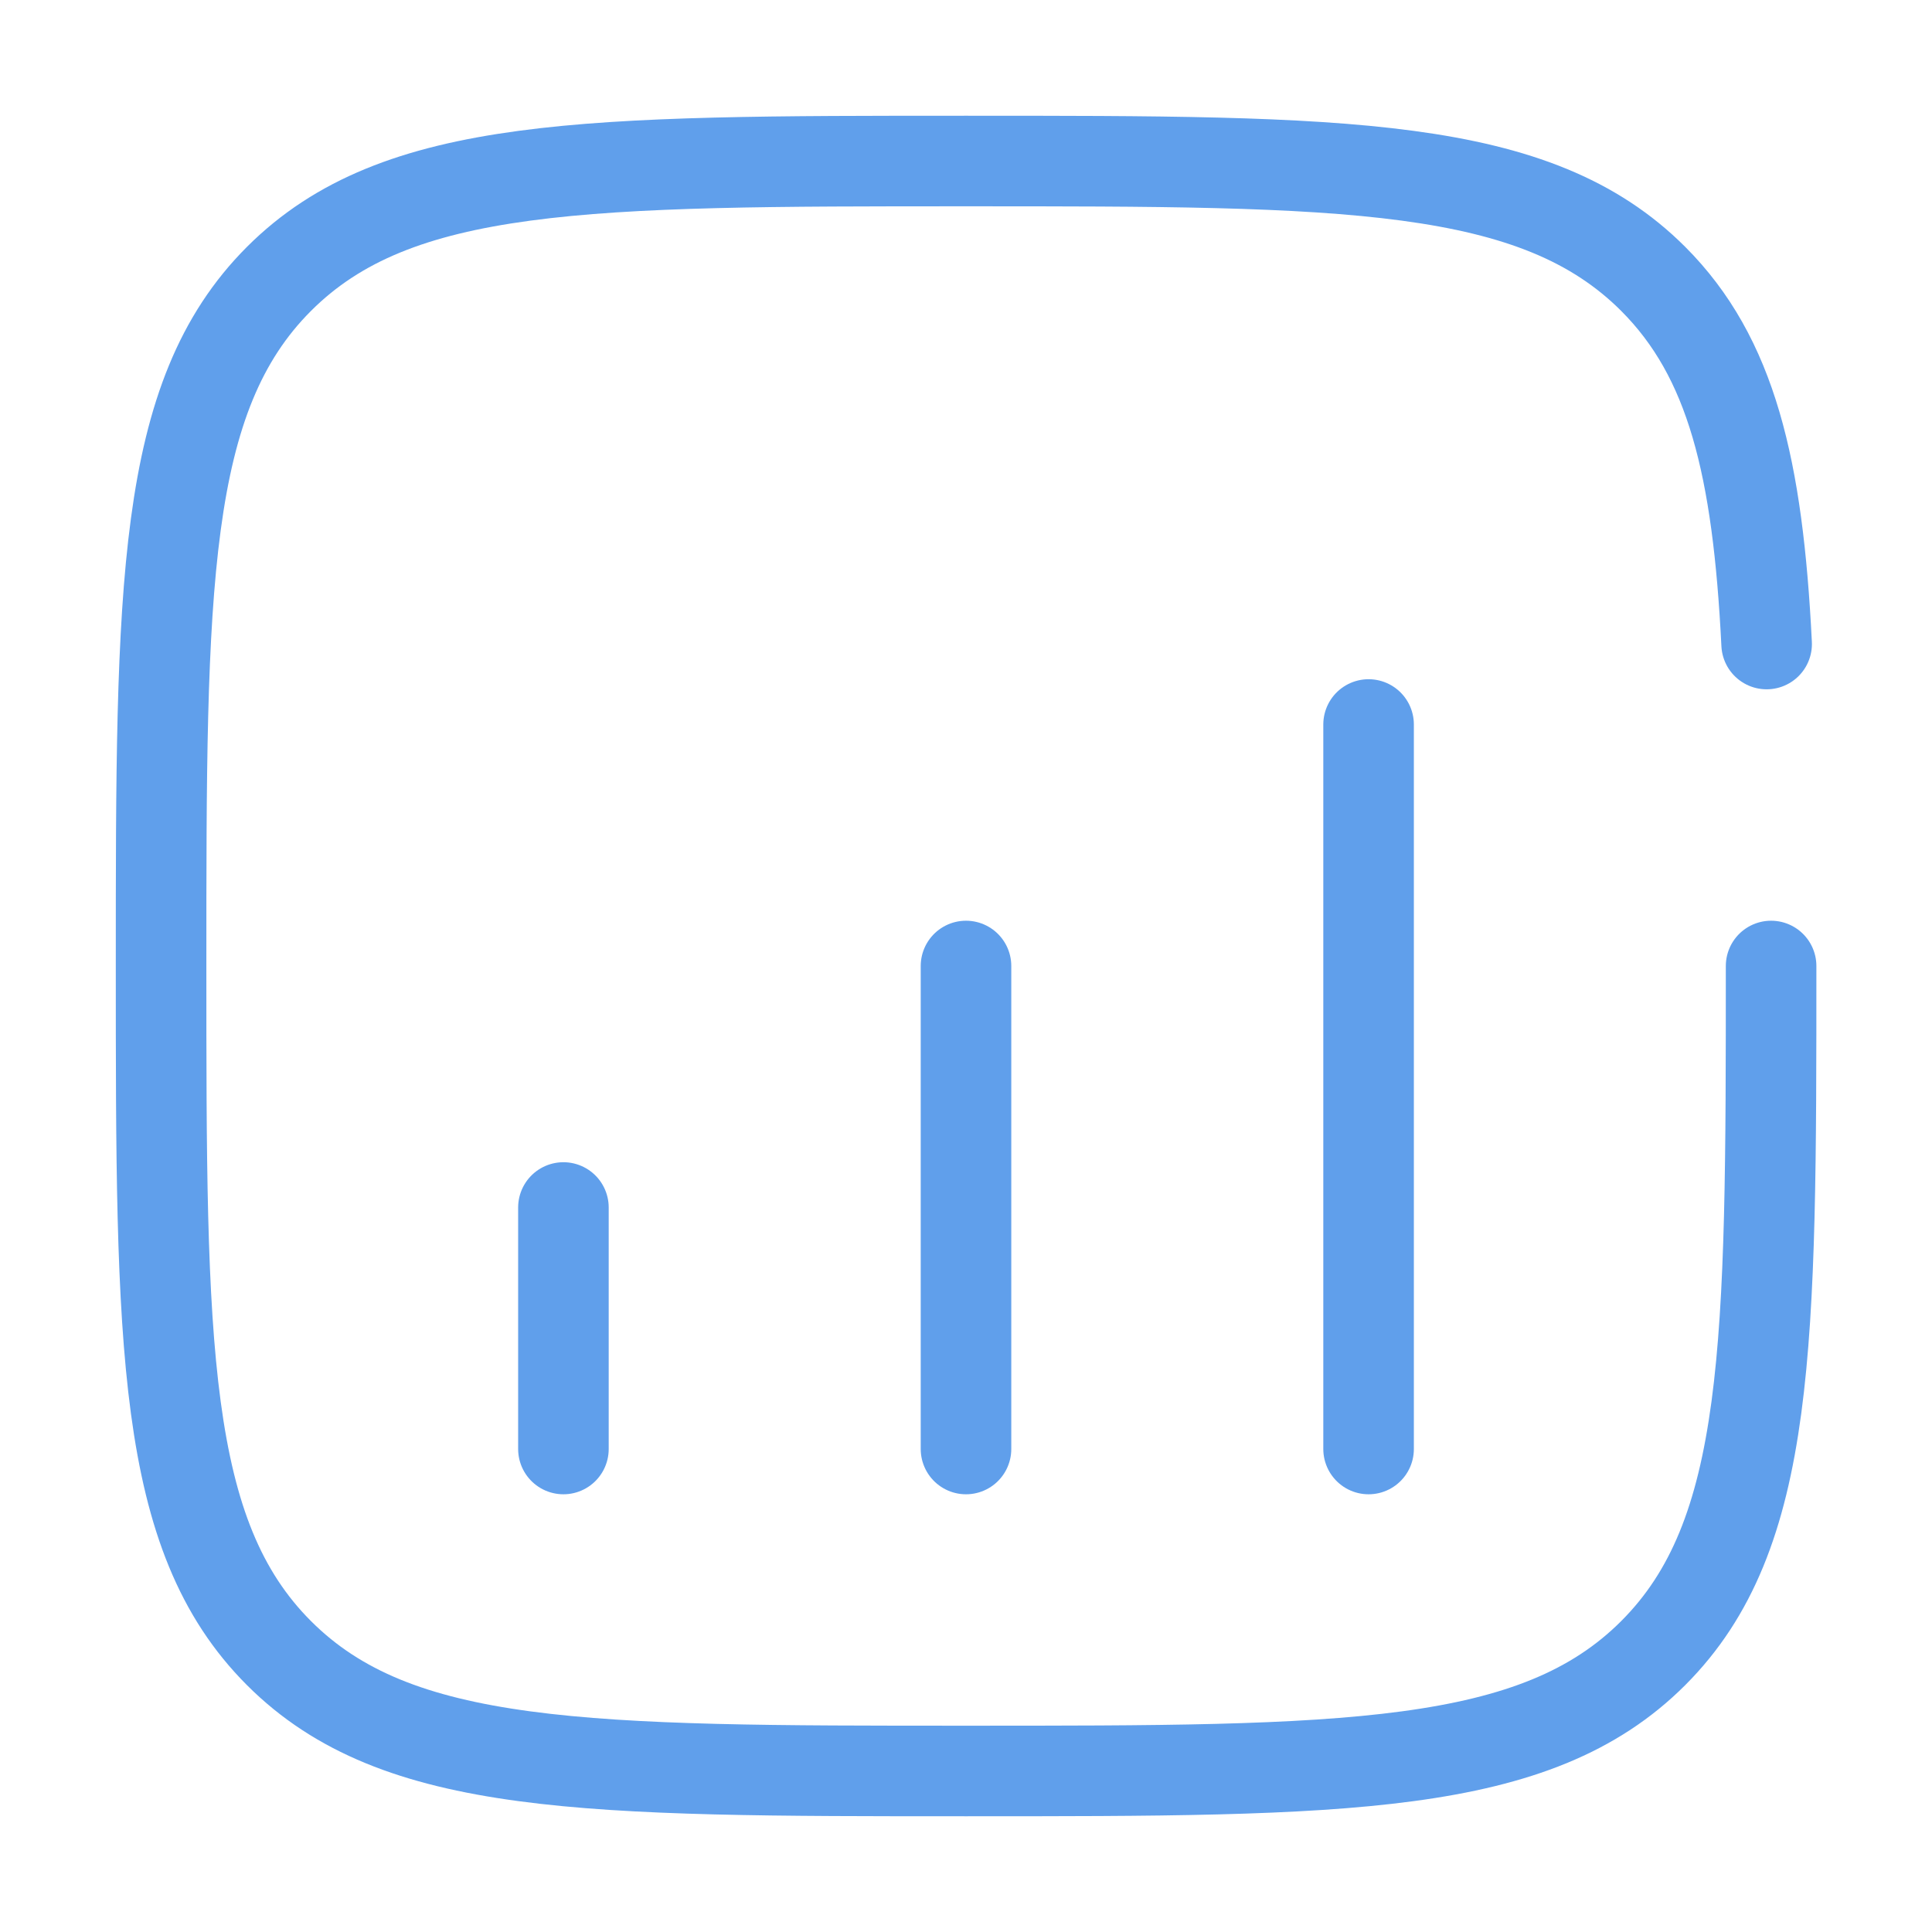 <svg width="32" height="32" viewBox="0 0 32 32" fill="none" xmlns="http://www.w3.org/2000/svg">
<path d="M9.332 24L9.332 20" stroke="#609FEB" stroke-width="1.5" stroke-linecap="round"/>
<path d="M16 24V16" stroke="#609FEB" stroke-width="1.5" stroke-linecap="round"/>
<path d="M22.668 24V12" stroke="#609FEB" stroke-width="1.5" stroke-linecap="round"/>
<path d="M29.335 16C29.335 22.285 29.335 25.428 27.382 27.381C25.429 29.333 22.287 29.333 16.001 29.333C9.716 29.333 6.573 29.333 4.621 27.381C2.668 25.428 2.668 22.285 2.668 16C2.668 9.715 2.668 6.572 4.621 4.619C6.573 2.667 9.716 2.667 16.001 2.667C22.287 2.667 25.429 2.667 27.382 4.619C28.68 5.918 29.115 7.742 29.261 10.667" stroke="#609FEB" stroke-width="1.5" stroke-linecap="round"/>
</svg>
